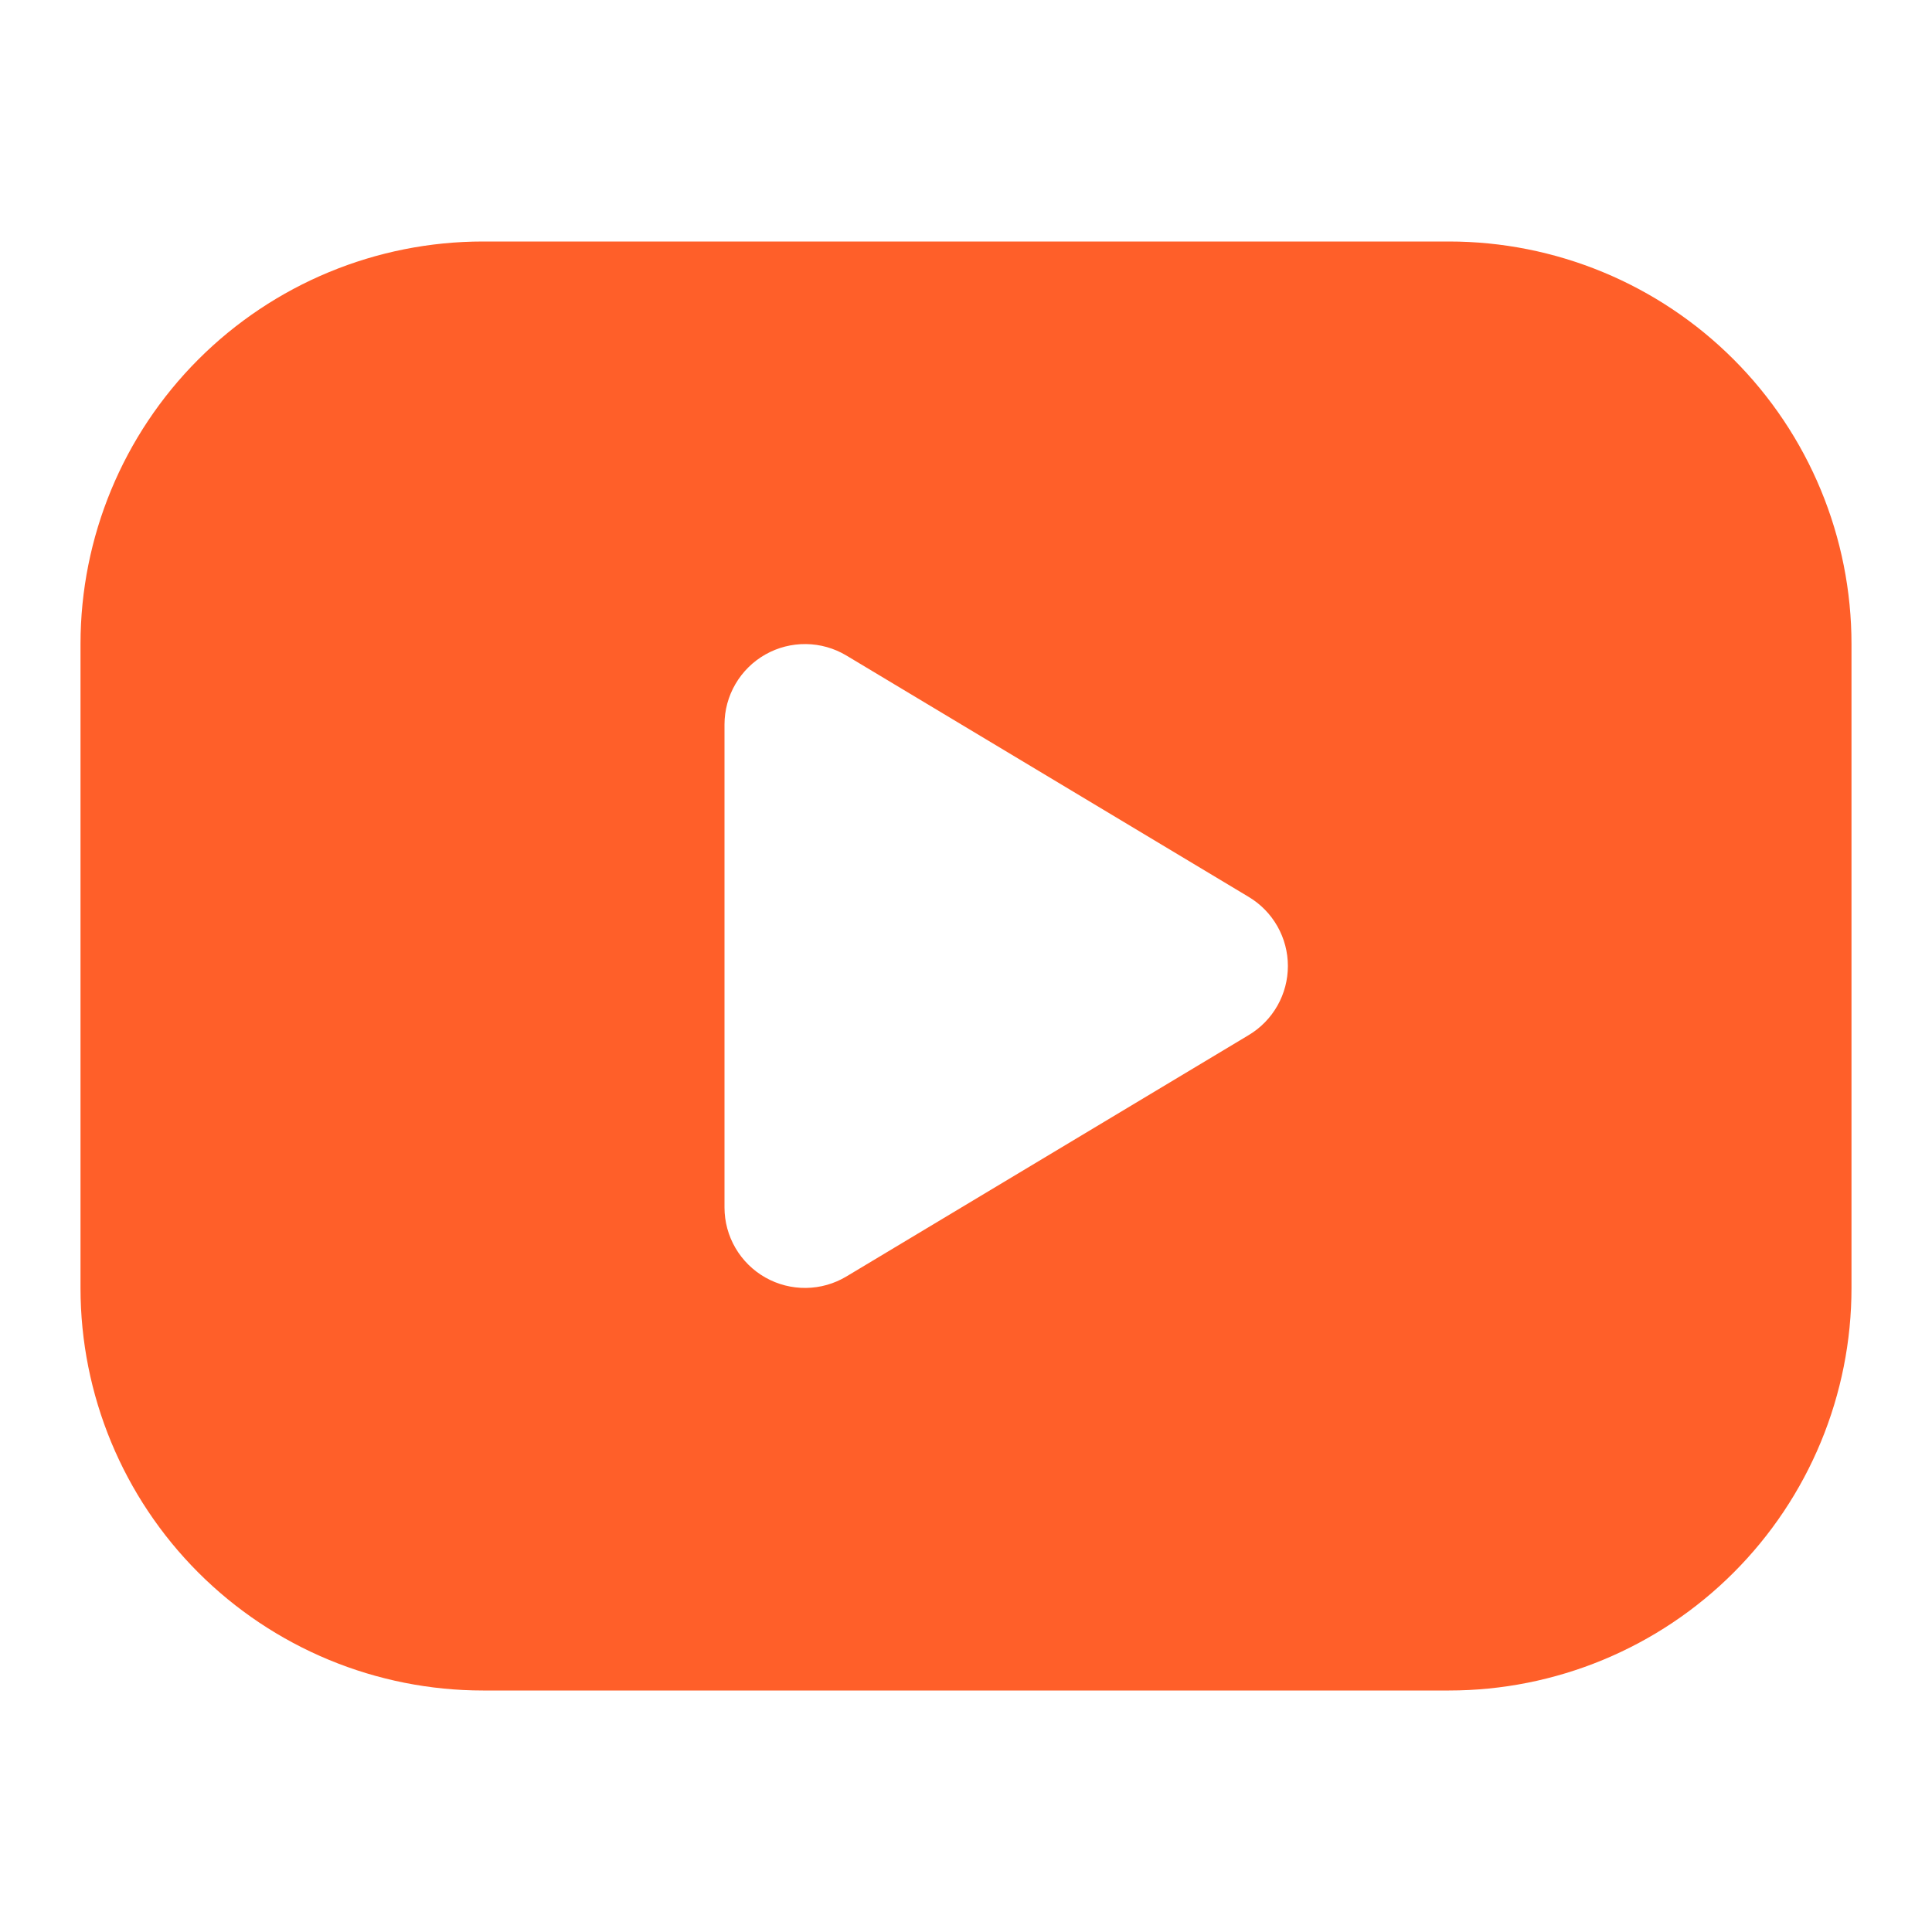 <?xml version="1.0" encoding="UTF-8"?> <svg xmlns="http://www.w3.org/2000/svg" width="100" height="100" viewBox="0 0 100 100" fill="none"><path d="M75 12.5C77.736 12.5 80.445 13.039 82.972 14.086C85.5 15.133 87.797 16.667 89.731 18.602C91.666 20.537 93.2 22.833 94.247 25.361C95.294 27.888 95.833 30.598 95.833 33.333V66.667C95.833 69.403 95.294 72.112 94.247 74.639C93.2 77.167 91.666 79.463 89.731 81.398C87.797 83.333 85.5 84.867 82.972 85.914C80.445 86.961 77.736 87.5 75 87.5H25C22.264 87.5 19.555 86.961 17.027 85.914C14.5 84.867 12.203 83.333 10.268 81.398C6.361 77.491 4.167 72.192 4.167 66.667V33.333C4.167 27.808 6.361 22.509 10.268 18.602C14.175 14.695 19.474 12.5 25 12.5H75ZM37.5 37.5V62.5C37.5 63.237 37.696 63.96 38.068 64.597C38.439 65.233 38.973 65.76 39.614 66.123C40.255 66.486 40.981 66.672 41.718 66.663C42.455 66.654 43.176 66.45 43.808 66.071L64.641 53.571C65.258 53.2 65.767 52.677 66.121 52.051C66.475 51.425 66.661 50.719 66.661 50C66.661 49.281 66.475 48.575 66.121 47.949C65.767 47.323 65.258 46.8 64.641 46.429L43.808 33.929C43.176 33.55 42.455 33.346 41.718 33.337C40.981 33.328 40.255 33.514 39.614 33.877C38.973 34.24 38.439 34.767 38.068 35.403C37.696 36.04 37.5 36.763 37.5 37.5Z" fill="#FF5F29"></path></svg> 